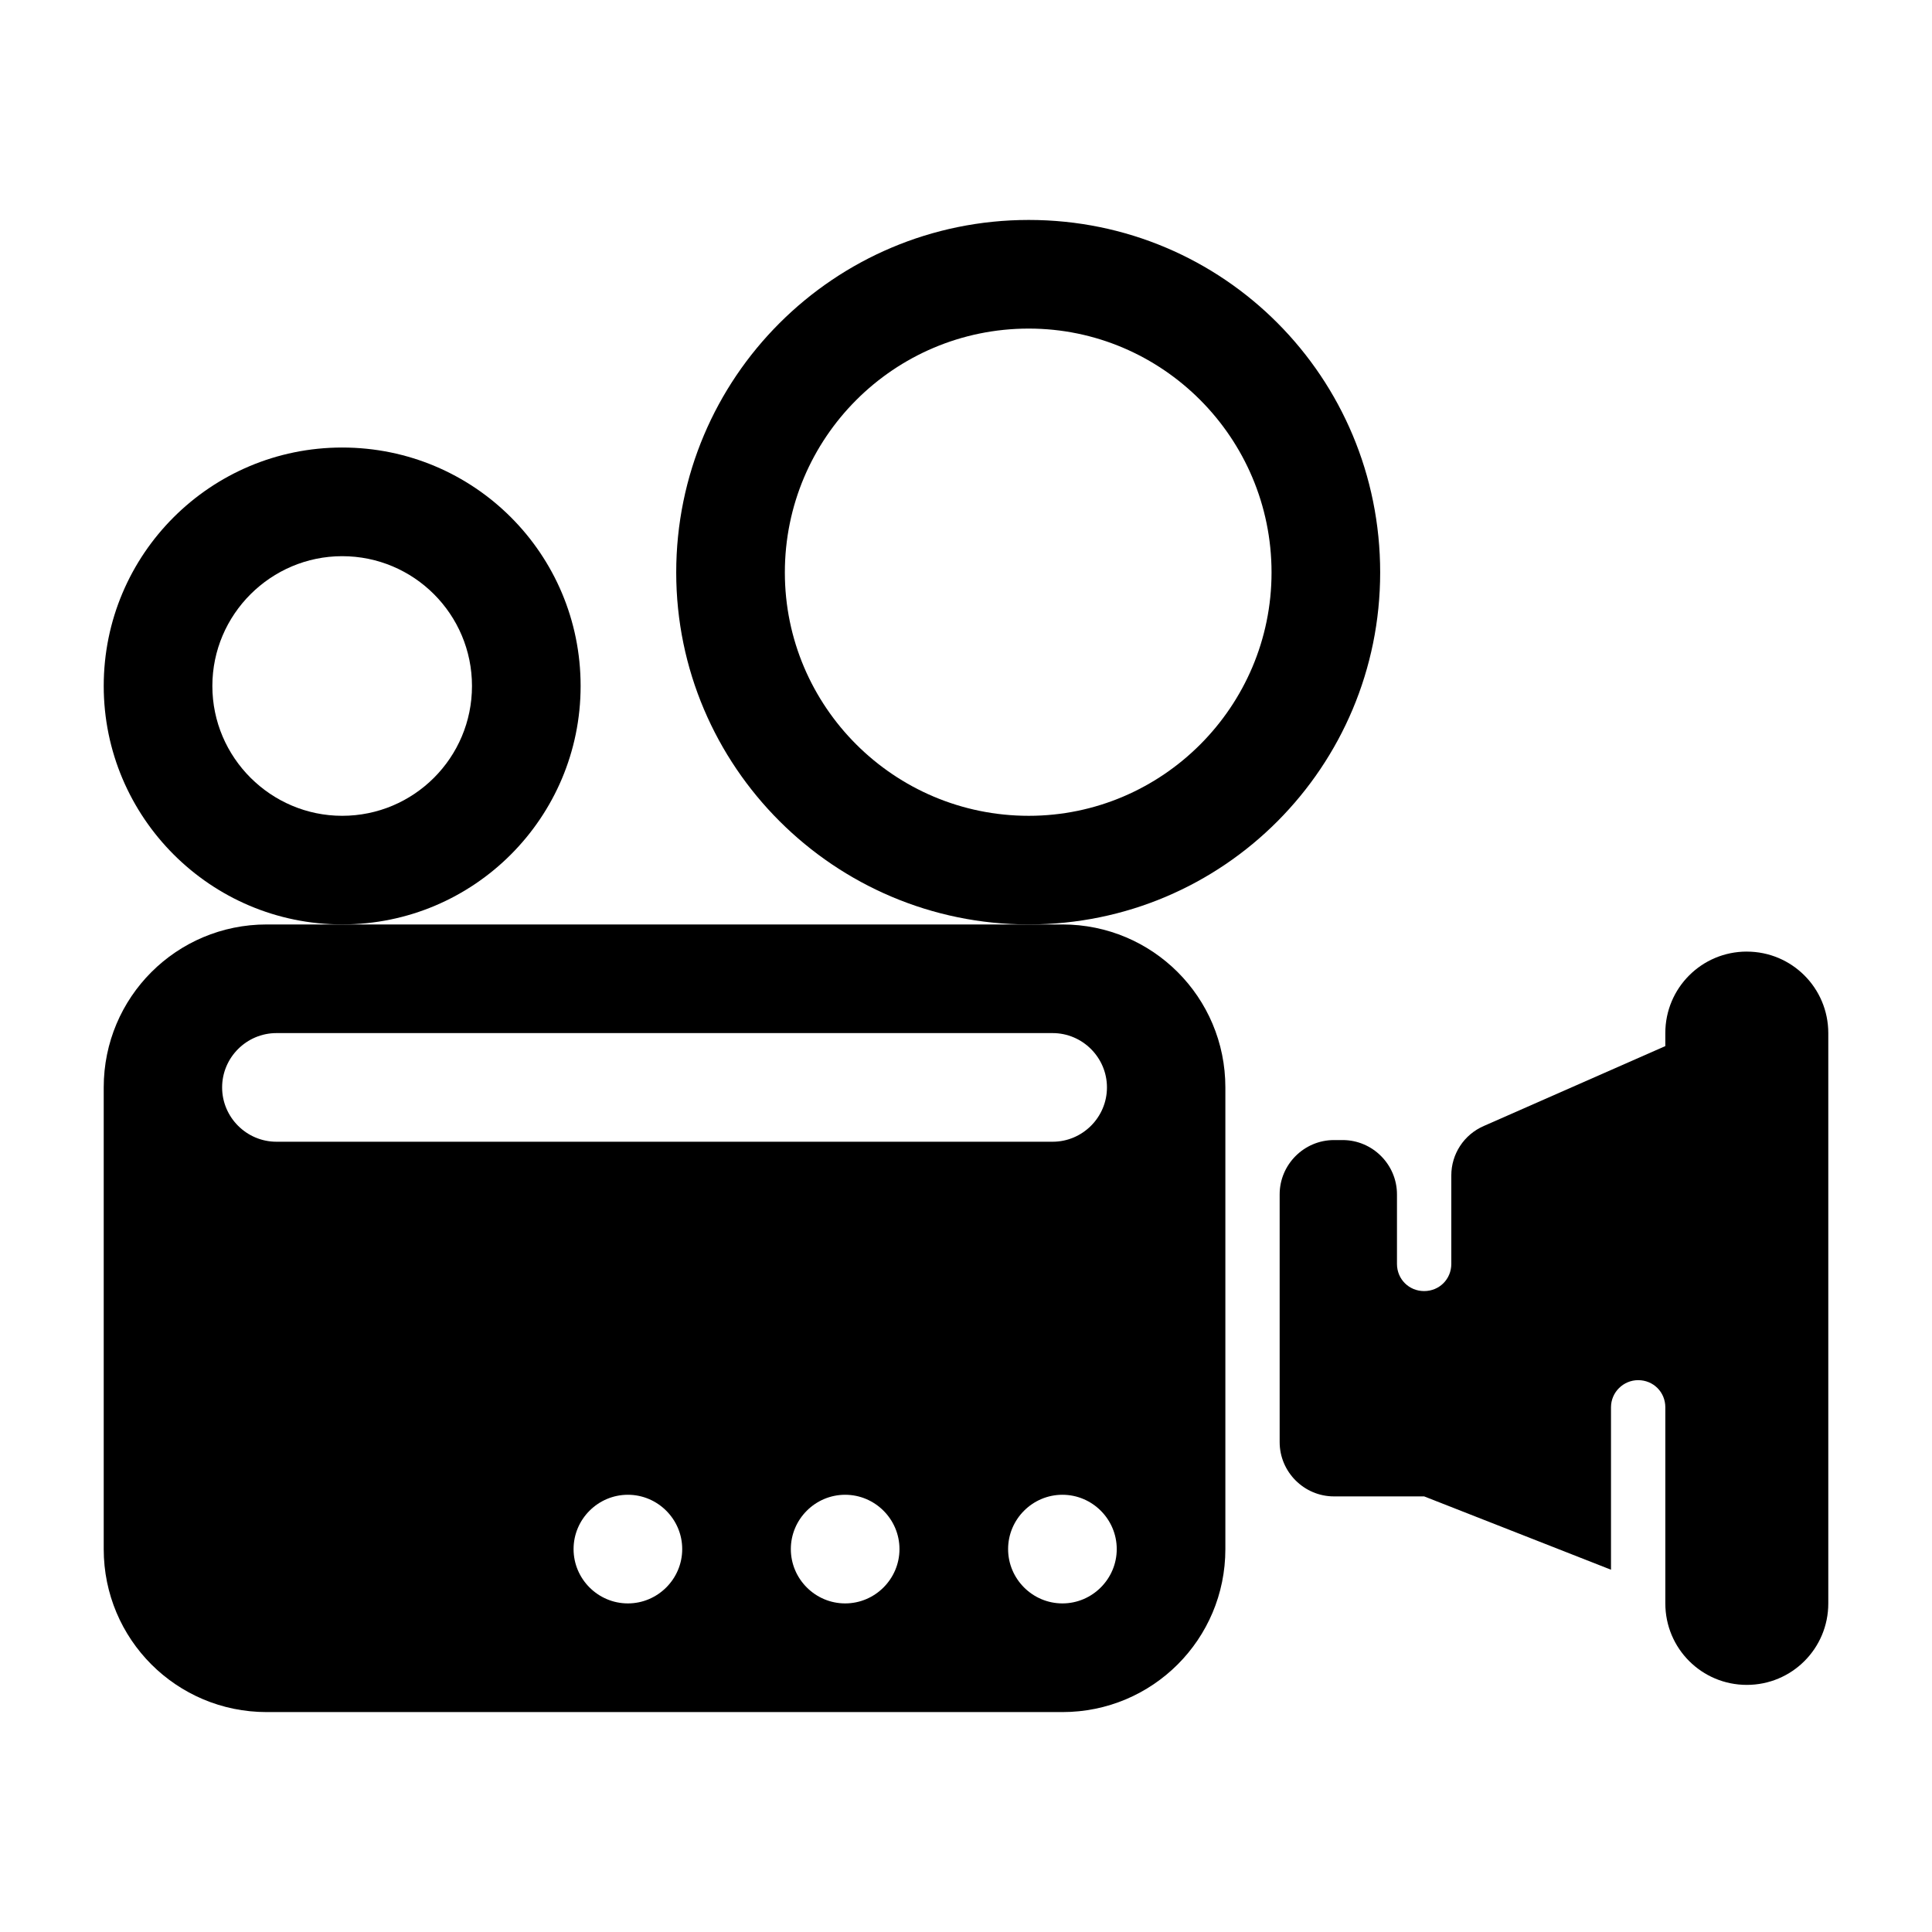 <?xml version="1.0" encoding="UTF-8"?>
<!-- Uploaded to: ICON Repo, www.iconrepo.com, Generator: ICON Repo Mixer Tools -->
<svg fill="#000000" width="800px" height="800px" version="1.1" viewBox="144 144 512 512" xmlns="http://www.w3.org/2000/svg">
 <g>
  <path d="m606.92 396.18c-11.949 0-21.594 9.645-21.594 21.594v3.453l-48.078 21.16c-5.324 2.301-8.637 7.484-8.637 13.098v23.465c0 4.031-3.168 7.199-7.199 7.199s-7.199-3.168-7.199-7.199v-18.426c0-7.918-6.477-14.395-14.395-14.395h-2.301c-7.918 0-14.395 6.477-14.395 14.395v65.641c0 7.918 6.477 14.395 14.395 14.395h23.898l49.516 19.434v-43.039c0-4.031 3.309-7.199 7.199-7.199 4.031 0 7.199 3.168 7.199 7.199v51.965c0 11.949 9.645 21.594 21.594 21.594s21.594-9.645 21.594-21.594v-151.14c-0.008-11.949-9.652-21.594-21.598-21.594z"/>
  <path d="m297.87 325.79c0-34.98-28.211-63.191-63.191-63.191-34.836 0-63.191 28.215-63.191 63.191 0 34.836 28.355 63.191 63.191 63.191 34.98 0.004 63.191-28.355 63.191-63.191zm-63.191 34.406c-18.855 0-34.402-15.402-34.402-34.402s15.547-34.402 34.402-34.402c19 0 34.402 15.402 34.402 34.402s-15.398 34.402-34.402 34.402z"/>
  <path d="m509.76 295.71c0-51.676-41.457-93.422-93.133-93.422-51.531 0-93.422 41.746-93.422 93.422 0 51.391 41.887 93.277 93.422 93.277 51.676 0 93.133-41.891 93.133-93.277zm-93.133 64.488c-35.699 0-64.633-28.934-64.633-64.488 0-35.699 28.934-64.633 64.633-64.633 35.41 0 64.344 28.934 64.344 64.633 0 35.555-28.934 64.488-64.344 64.488z"/>
  <path d="m214.67 388.99c-23.895 0-43.184 19.289-43.184 43.184v122.36c0 23.895 19.289 43.184 43.184 43.184h210.88c23.895 0 43.184-19.289 43.184-43.184v-122.36c0-23.895-19.289-43.184-43.184-43.184zm95.727 179.93c-7.918 0-14.395-6.477-14.395-14.395 0-7.918 6.477-14.395 14.395-14.395s14.395 6.477 14.395 14.395c0 7.918-6.481 14.395-14.395 14.395zm57.578 0c-7.918 0-14.395-6.477-14.395-14.395 0-7.918 6.477-14.395 14.395-14.395 7.918 0 14.395 6.477 14.395 14.395 0 7.918-6.481 14.395-14.395 14.395zm57.578 0c-7.918 0-14.395-6.477-14.395-14.395 0-7.918 6.477-14.395 14.395-14.395s14.395 6.477 14.395 14.395c0 7.918-6.481 14.395-14.395 14.395zm-2.594-151.14c7.918 0 14.395 6.477 14.395 14.395s-6.477 14.395-14.395 14.395h-205.7c-7.918 0-14.395-6.477-14.395-14.395s6.477-14.395 14.395-14.395z"/>
 </g>
</svg>